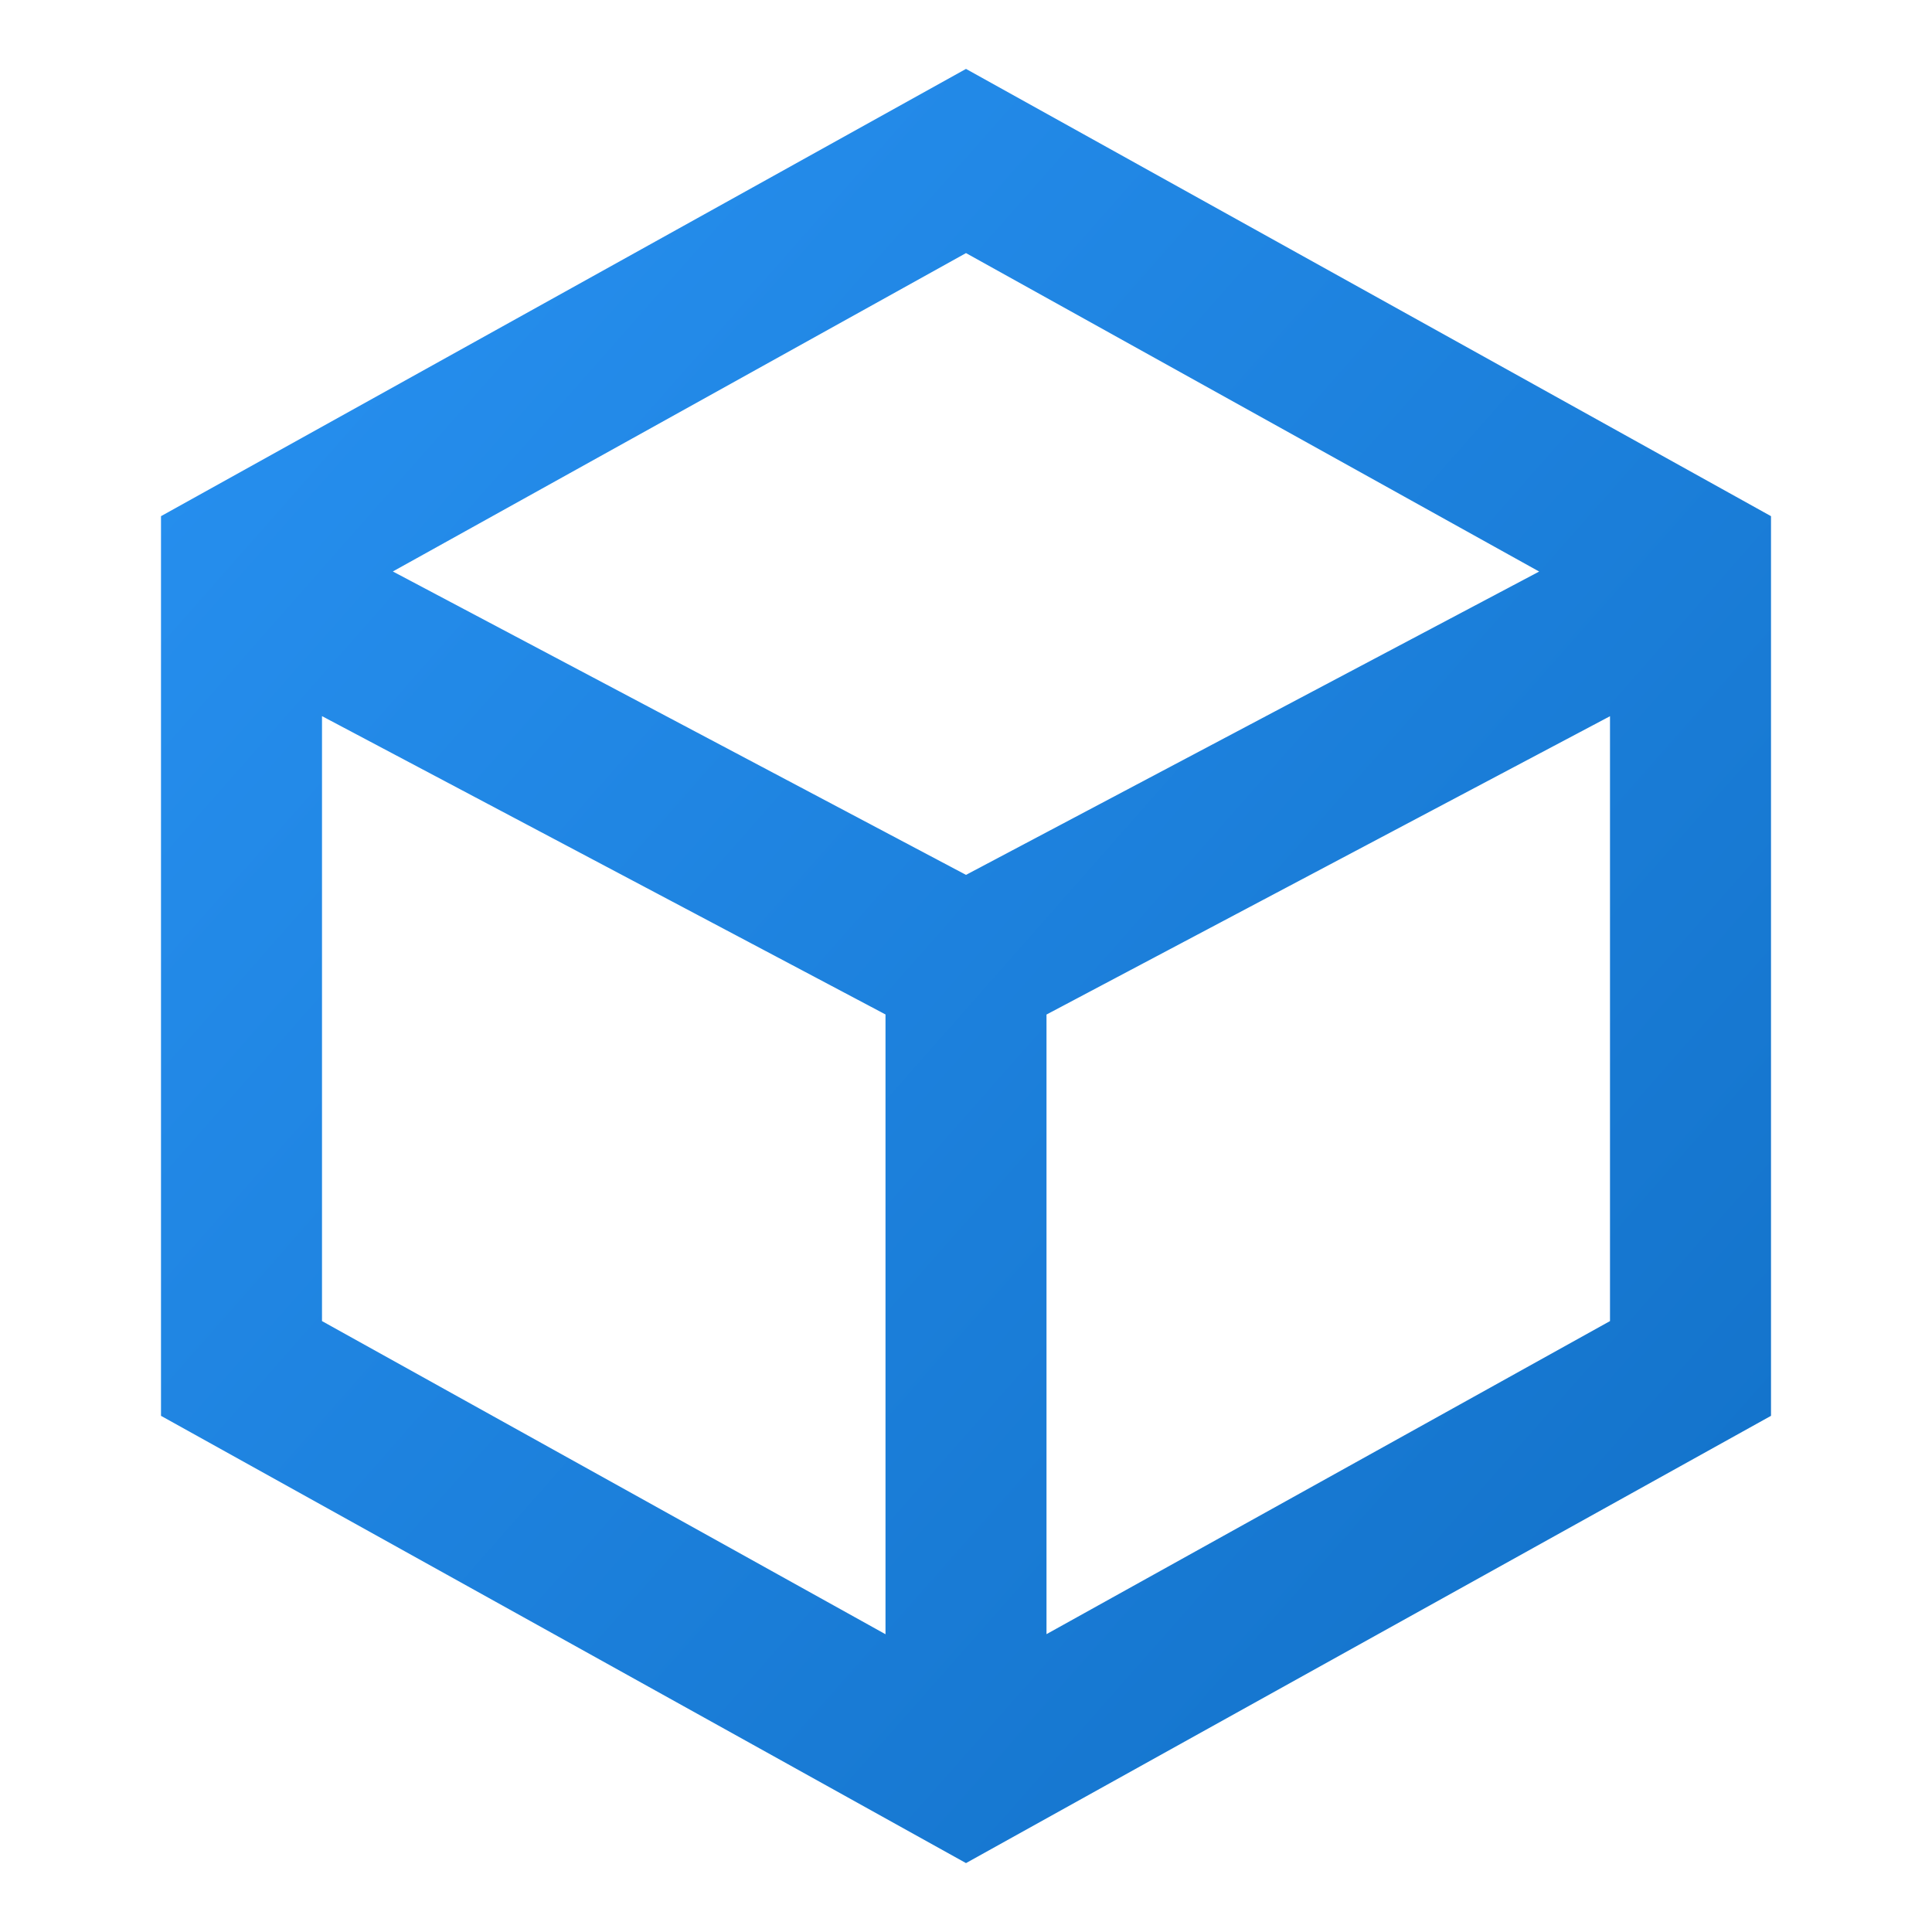 <svg xmlns="http://www.w3.org/2000/svg" width="24" height="24" viewBox="0 0 24 24" fill="none"><path d="M12 0.856L22 6.412V17.588L12 23.144L2 17.588V6.412L12 0.856ZM4 8.896V16.411L11 20.301V12.602L4 8.896ZM13 20.3L20 16.411V8.897L13 12.603V20.3ZM12 10.868L19.12 7.1L12 3.144L4.88 7.099L12 10.868Z" fill="url(#paint0_linear_4345_19328)"></path><defs><linearGradient id="paint0_linear_4345_19328" x1="2.4" y1="0.158" x2="24.255" y2="19.436" gradientUnits="userSpaceOnUse"><stop offset="0.063" stop-color="#2790F0"></stop><stop offset="0.993" stop-color="#1271C8"></stop></linearGradient></defs></svg>